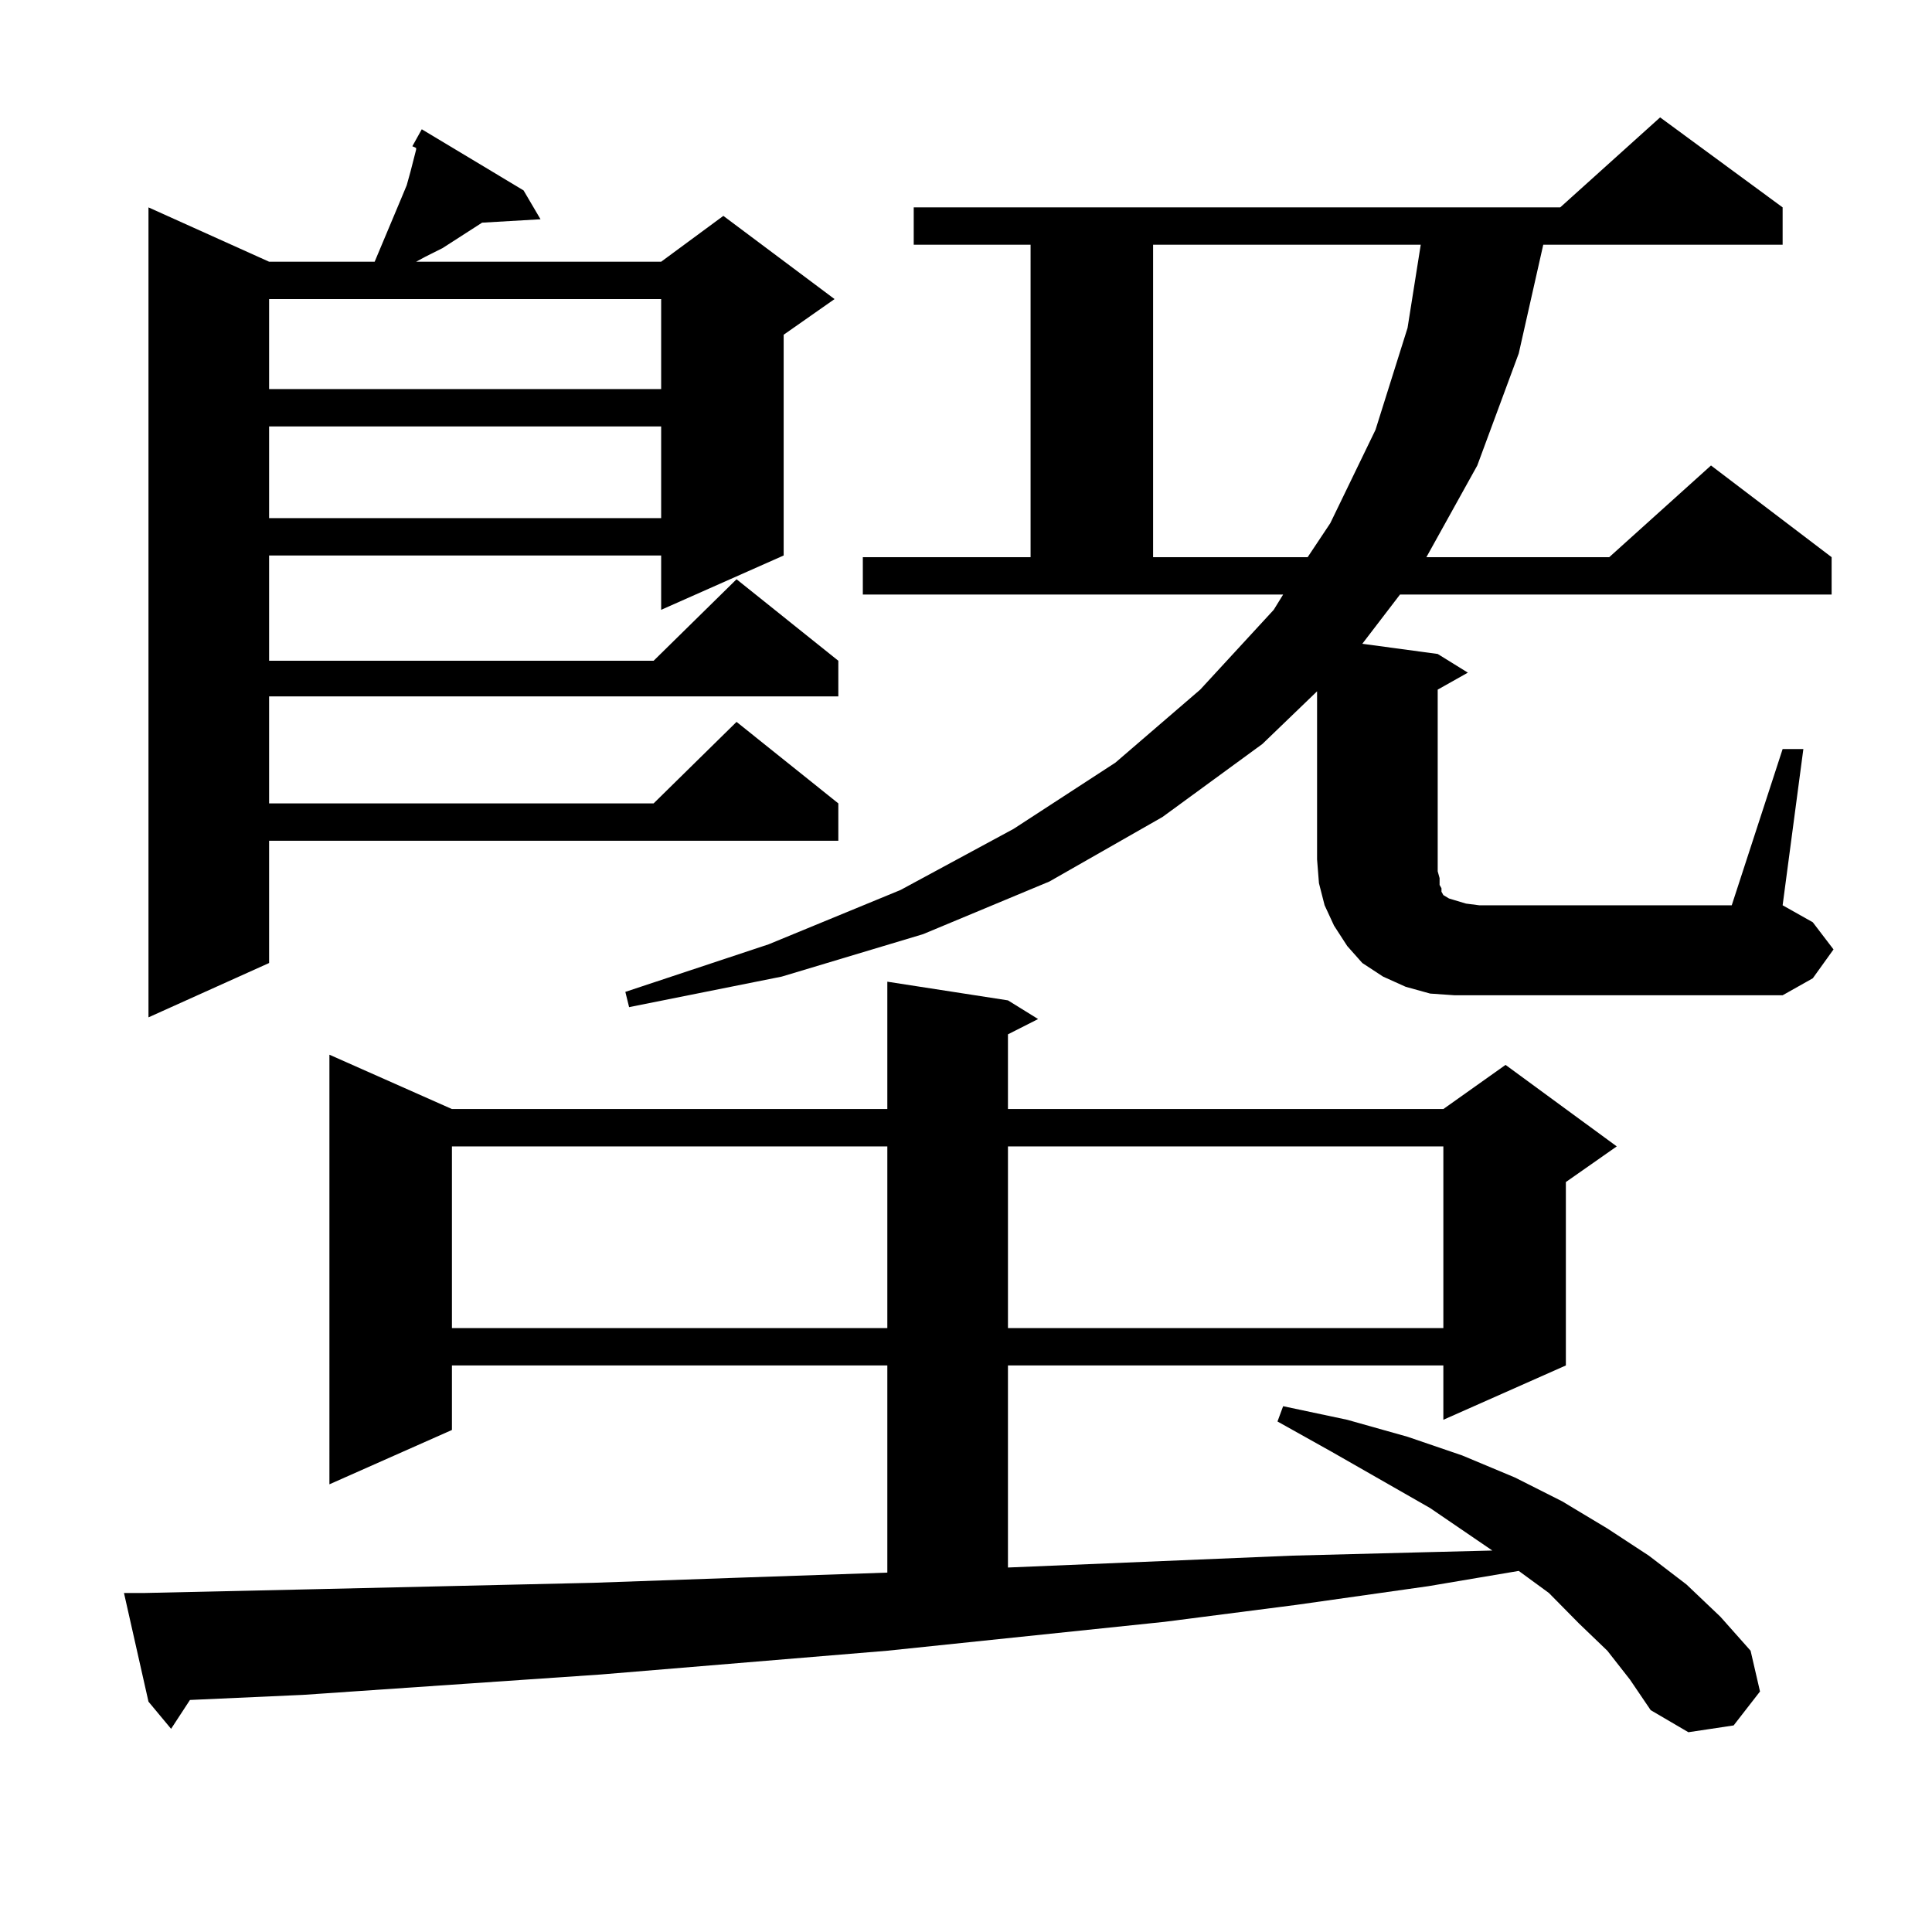 <?xml version="1.0" encoding="utf-8"?>
<!-- Generator: Adobe Illustrator 16.0.0, SVG Export Plug-In . SVG Version: 6.00 Build 0)  -->
<!DOCTYPE svg PUBLIC "-//W3C//DTD SVG 1.1//EN" "http://www.w3.org/Graphics/SVG/1.1/DTD/svg11.dtd">
<svg version="1.1" id="图层_1" xmlns="http://www.w3.org/2000/svg" xmlns:xlink="http://www.w3.org/1999/xlink" x="0px" y="0px"
	 width="1000px" height="1000px" viewBox="0 0 1000 1000" enable-background="new 0 0 1000 1000" xml:space="preserve">
<path d="M831.955,854.41l-14.634-14.063l-15.609-15.82l-15.609-11.426l-46.828,7.91l-68.291,9.668l-68.291,8.789L459.281,854.41
	l-148.289,12.305L156.85,877.262l-58.535,2.637l-9.756,14.941l-11.707-14.063l-12.683-56.25H74.9l79.022-1.758l153.167-3.516
	l75.12-2.637l77.071-2.637V706.754h-225.36v33.398l-63.413,28.125V545.914l63.413,28.125h225.36v-65.918l62.438,9.668l15.609,9.668
	l-15.609,7.91v38.672h225.36l32.194-22.852l57.56,42.188l-26.341,18.457v94.922l-63.413,28.125v-28.125h-225.36v104.59
	l147.313-6.152l68.291-1.758l35.121-0.879l-32.194-21.973l-50.73-29.004l-28.292-15.82l2.927-7.91l33.17,7.031l31.219,8.789
	l28.292,9.668l27.316,11.426l24.39,12.305l23.414,14.063l21.463,14.063l19.512,14.941l17.561,16.699L906.1,854.41l4.878,21.094
	l-13.658,17.578l-23.414,3.516l-19.512-11.426l-10.731-15.82L831.955,854.41z M270.993,98.551l8.78,14.941l-30.243,1.758
	l-20.487,13.184l-8.78,4.395l-4.878,2.637h126.826l32.194-23.73l57.56,43.066l-26.341,18.457v114.258l-63.413,28.125v-28.125
	H139.289v54.492h199.02l42.926-42.188l52.682,42.188v18.457H139.289v55.371h199.02l42.926-42.188l52.682,42.188v19.336H139.289
	v63.281l-62.438,28.125V107.34l62.438,28.125h54.633l13.658-32.52l2.927-7.031l1.951-7.031l2.927-11.426v-0.879l-1.951-0.879
	l4.878-8.789L270.993,98.551z M139.289,154.801v46.582h202.922v-46.582H139.289z M139.289,220.719v47.461h202.922v-47.461H139.289z
	 M233.921,593.375v94.043h225.36v-94.043H233.921z M922.685,387.711h10.731l-10.731,80.859l15.609,8.789l10.731,14.063
	l-10.731,14.941l-15.609,8.789H752.933l-12.683-0.879l-12.683-3.516l-11.707-5.273l-10.731-7.031l-7.805-8.789l-6.829-10.547
	l-4.878-10.547l-2.927-11.426l-0.976-12.305v-87.012l-28.292,27.246l-51.706,37.793l-58.535,33.398l-65.364,27.246l-73.169,21.973
	l-79.022,15.82l-1.951-7.91l74.145-24.609l68.291-28.125l58.535-31.641l52.682-34.277l43.901-37.793l38.048-41.309l4.878-7.91
	H446.599v-19.336h86.827V126.676h-60.486V107.34h334.626l51.706-46.582l63.413,46.582v19.336H798.785l-12.683,56.25l-21.463,58.008
	l-26.341,47.461h94.632l52.682-47.461l62.438,47.461v19.336H724.641l-19.512,25.488l39.023,5.273l15.609,9.668l-15.609,8.789v94.043
	l0.976,3.516v3.516l0.976,1.758v1.758l0.976,1.758l2.927,1.758l2.927,0.879l5.854,1.758l6.829,0.879h130.729L922.685,387.711z
	 M521.719,593.375v94.043h225.36v-94.043H521.719z M596.839,126.676v161.719h79.998l11.707-17.578l23.414-48.34l16.585-52.734
	l6.829-43.066H596.839z"/>
</svg>
